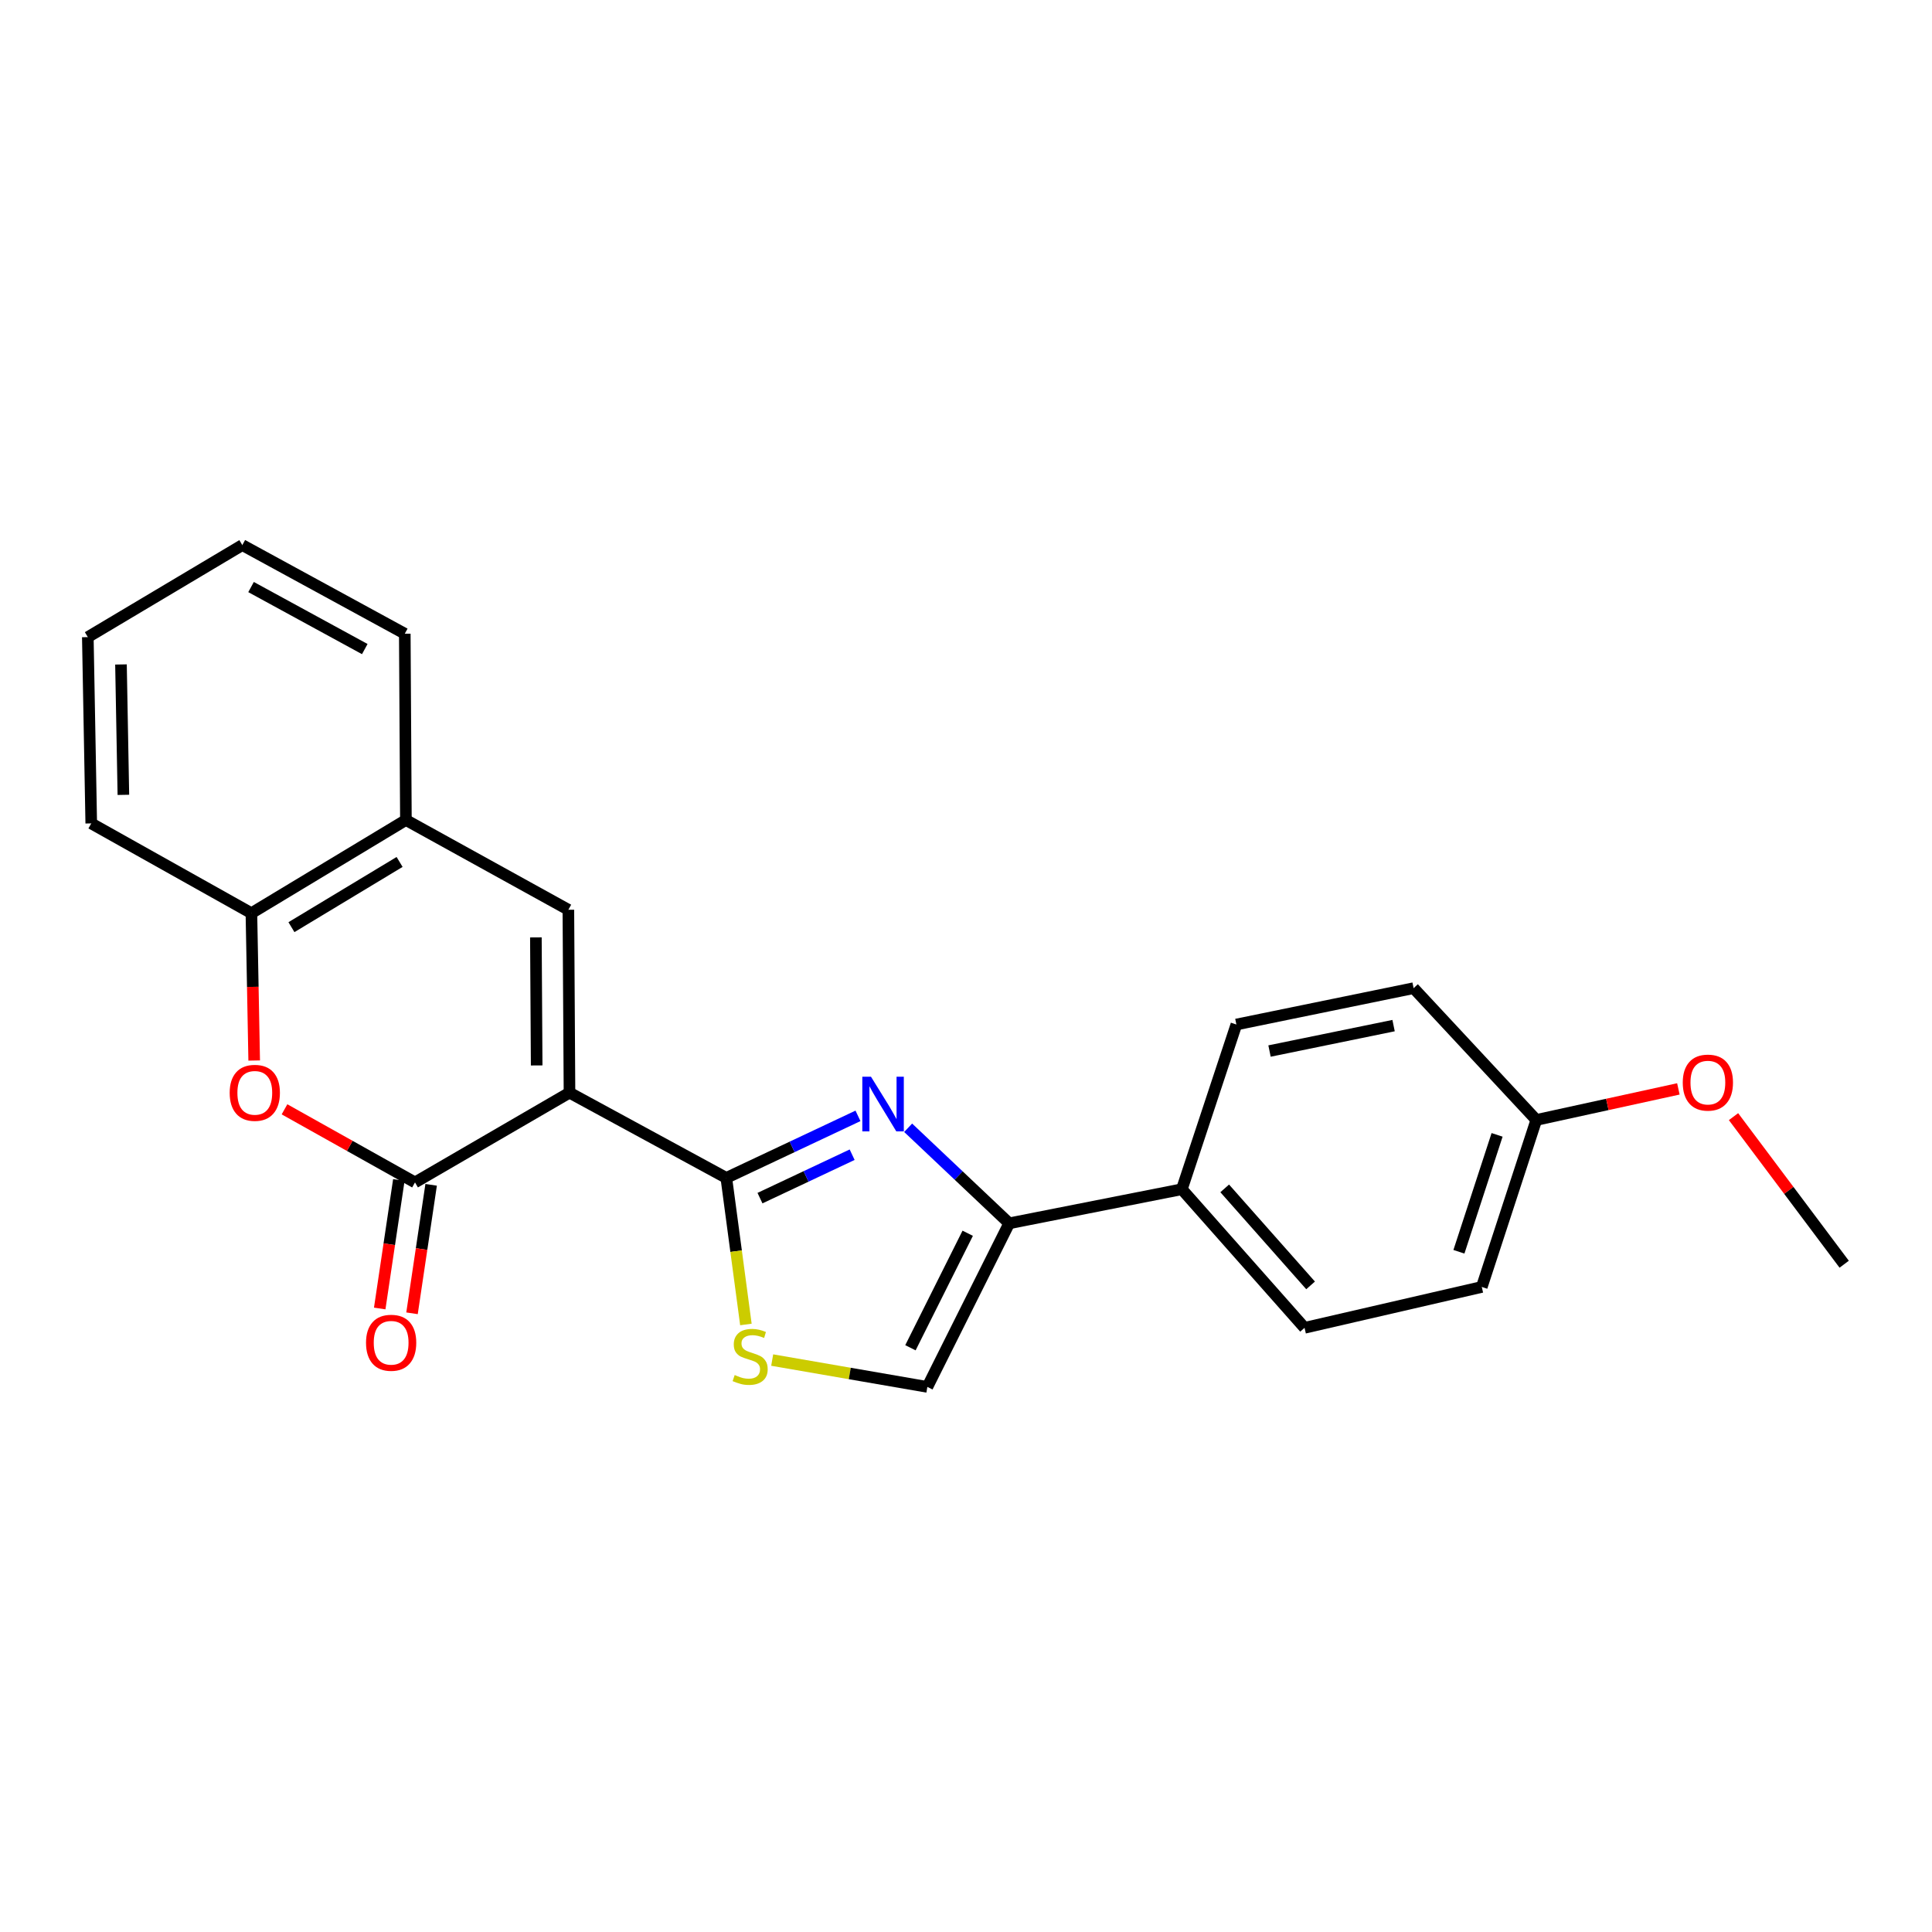 <?xml version='1.0' encoding='iso-8859-1'?>
<svg version='1.1' baseProfile='full'
              xmlns='http://www.w3.org/2000/svg'
                      xmlns:rdkit='http://www.rdkit.org/xml'
                      xmlns:xlink='http://www.w3.org/1999/xlink'
                  xml:space='preserve'
width='1000px' height='1000px' viewBox='0 0 1000 1000'>
<!-- END OF HEADER -->
<rect style='opacity:1.0;fill:#FFFFFF;stroke:none' width='1000' height='1000' x='0' y='0'> </rect>
<path class='bond-0' d='M 294.769,565.565 L 375.939,609.676' style='fill:none;fill-rule:evenodd;stroke:#000000;stroke-width:6px;stroke-linecap:butt;stroke-linejoin:miter;stroke-opacity:1' />
<path class='bond-2' d='M 294.769,565.565 L 214.8,612.014' style='fill:none;fill-rule:evenodd;stroke:#000000;stroke-width:6px;stroke-linecap:butt;stroke-linejoin:miter;stroke-opacity:1' />
<path class='bond-3' d='M 294.769,565.565 L 294.187,470.893' style='fill:none;fill-rule:evenodd;stroke:#000000;stroke-width:6px;stroke-linecap:butt;stroke-linejoin:miter;stroke-opacity:1' />
<path class='bond-3' d='M 277.781,551.469 L 277.373,485.198' style='fill:none;fill-rule:evenodd;stroke:#000000;stroke-width:6px;stroke-linecap:butt;stroke-linejoin:miter;stroke-opacity:1' />
<path class='bond-1' d='M 375.939,609.676 L 410.015,593.623' style='fill:none;fill-rule:evenodd;stroke:#000000;stroke-width:6px;stroke-linecap:butt;stroke-linejoin:miter;stroke-opacity:1' />
<path class='bond-1' d='M 410.015,593.623 L 444.09,577.569' style='fill:none;fill-rule:evenodd;stroke:#0000FF;stroke-width:6px;stroke-linecap:butt;stroke-linejoin:miter;stroke-opacity:1' />
<path class='bond-1' d='M 393.365,620.149 L 417.218,608.912' style='fill:none;fill-rule:evenodd;stroke:#000000;stroke-width:6px;stroke-linecap:butt;stroke-linejoin:miter;stroke-opacity:1' />
<path class='bond-1' d='M 417.218,608.912 L 441.07,597.674' style='fill:none;fill-rule:evenodd;stroke:#0000FF;stroke-width:6px;stroke-linecap:butt;stroke-linejoin:miter;stroke-opacity:1' />
<path class='bond-6' d='M 375.939,609.676 L 381.009,647.61' style='fill:none;fill-rule:evenodd;stroke:#000000;stroke-width:6px;stroke-linecap:butt;stroke-linejoin:miter;stroke-opacity:1' />
<path class='bond-6' d='M 381.009,647.61 L 386.078,685.544' style='fill:none;fill-rule:evenodd;stroke:#CCCC00;stroke-width:6px;stroke-linecap:butt;stroke-linejoin:miter;stroke-opacity:1' />
<path class='bond-4' d='M 470.058,583.733 L 496.207,608.46' style='fill:none;fill-rule:evenodd;stroke:#0000FF;stroke-width:6px;stroke-linecap:butt;stroke-linejoin:miter;stroke-opacity:1' />
<path class='bond-4' d='M 496.207,608.46 L 522.356,633.187' style='fill:none;fill-rule:evenodd;stroke:#000000;stroke-width:6px;stroke-linecap:butt;stroke-linejoin:miter;stroke-opacity:1' />
<path class='bond-5' d='M 214.8,612.014 L 181.03,593.097' style='fill:none;fill-rule:evenodd;stroke:#000000;stroke-width:6px;stroke-linecap:butt;stroke-linejoin:miter;stroke-opacity:1' />
<path class='bond-5' d='M 181.03,593.097 L 147.259,574.179' style='fill:none;fill-rule:evenodd;stroke:#FF0000;stroke-width:6px;stroke-linecap:butt;stroke-linejoin:miter;stroke-opacity:1' />
<path class='bond-11' d='M 206.442,610.77 L 201.491,644.02' style='fill:none;fill-rule:evenodd;stroke:#000000;stroke-width:6px;stroke-linecap:butt;stroke-linejoin:miter;stroke-opacity:1' />
<path class='bond-11' d='M 201.491,644.02 L 196.539,677.271' style='fill:none;fill-rule:evenodd;stroke:#FF0000;stroke-width:6px;stroke-linecap:butt;stroke-linejoin:miter;stroke-opacity:1' />
<path class='bond-11' d='M 223.158,613.259 L 218.207,646.51' style='fill:none;fill-rule:evenodd;stroke:#000000;stroke-width:6px;stroke-linecap:butt;stroke-linejoin:miter;stroke-opacity:1' />
<path class='bond-11' d='M 218.207,646.51 L 213.256,679.76' style='fill:none;fill-rule:evenodd;stroke:#FF0000;stroke-width:6px;stroke-linecap:butt;stroke-linejoin:miter;stroke-opacity:1' />
<path class='bond-8' d='M 294.187,470.893 L 210.096,424.435' style='fill:none;fill-rule:evenodd;stroke:#000000;stroke-width:6px;stroke-linecap:butt;stroke-linejoin:miter;stroke-opacity:1' />
<path class='bond-10' d='M 522.356,633.187 L 611.723,615.545' style='fill:none;fill-rule:evenodd;stroke:#000000;stroke-width:6px;stroke-linecap:butt;stroke-linejoin:miter;stroke-opacity:1' />
<path class='bond-24' d='M 522.356,633.187 L 480.001,717.86' style='fill:none;fill-rule:evenodd;stroke:#000000;stroke-width:6px;stroke-linecap:butt;stroke-linejoin:miter;stroke-opacity:1' />
<path class='bond-24' d='M 500.888,638.327 L 471.239,697.598' style='fill:none;fill-rule:evenodd;stroke:#000000;stroke-width:6px;stroke-linecap:butt;stroke-linejoin:miter;stroke-opacity:1' />
<path class='bond-23' d='M 131.569,548.922 L 130.848,510.79' style='fill:none;fill-rule:evenodd;stroke:#FF0000;stroke-width:6px;stroke-linecap:butt;stroke-linejoin:miter;stroke-opacity:1' />
<path class='bond-23' d='M 130.848,510.79 L 130.127,472.658' style='fill:none;fill-rule:evenodd;stroke:#000000;stroke-width:6px;stroke-linecap:butt;stroke-linejoin:miter;stroke-opacity:1' />
<path class='bond-7' d='M 399.684,703.965 L 439.842,710.913' style='fill:none;fill-rule:evenodd;stroke:#CCCC00;stroke-width:6px;stroke-linecap:butt;stroke-linejoin:miter;stroke-opacity:1' />
<path class='bond-7' d='M 439.842,710.913 L 480.001,717.86' style='fill:none;fill-rule:evenodd;stroke:#000000;stroke-width:6px;stroke-linecap:butt;stroke-linejoin:miter;stroke-opacity:1' />
<path class='bond-9' d='M 210.096,424.435 L 130.127,472.658' style='fill:none;fill-rule:evenodd;stroke:#000000;stroke-width:6px;stroke-linecap:butt;stroke-linejoin:miter;stroke-opacity:1' />
<path class='bond-9' d='M 206.828,446.141 L 150.85,479.898' style='fill:none;fill-rule:evenodd;stroke:#000000;stroke-width:6px;stroke-linecap:butt;stroke-linejoin:miter;stroke-opacity:1' />
<path class='bond-18' d='M 210.096,424.435 L 209.514,328.007' style='fill:none;fill-rule:evenodd;stroke:#000000;stroke-width:6px;stroke-linecap:butt;stroke-linejoin:miter;stroke-opacity:1' />
<path class='bond-19' d='M 130.127,472.658 L 47.229,426.191' style='fill:none;fill-rule:evenodd;stroke:#000000;stroke-width:6px;stroke-linecap:butt;stroke-linejoin:miter;stroke-opacity:1' />
<path class='bond-12' d='M 611.723,615.545 L 675.233,687.279' style='fill:none;fill-rule:evenodd;stroke:#000000;stroke-width:6px;stroke-linecap:butt;stroke-linejoin:miter;stroke-opacity:1' />
<path class='bond-12' d='M 633.904,615.102 L 678.36,665.316' style='fill:none;fill-rule:evenodd;stroke:#000000;stroke-width:6px;stroke-linecap:butt;stroke-linejoin:miter;stroke-opacity:1' />
<path class='bond-13' d='M 611.723,615.545 L 639.948,530.28' style='fill:none;fill-rule:evenodd;stroke:#000000;stroke-width:6px;stroke-linecap:butt;stroke-linejoin:miter;stroke-opacity:1' />
<path class='bond-16' d='M 675.233,687.279 L 766.966,666.125' style='fill:none;fill-rule:evenodd;stroke:#000000;stroke-width:6px;stroke-linecap:butt;stroke-linejoin:miter;stroke-opacity:1' />
<path class='bond-15' d='M 639.948,530.28 L 731.681,511.474' style='fill:none;fill-rule:evenodd;stroke:#000000;stroke-width:6px;stroke-linecap:butt;stroke-linejoin:miter;stroke-opacity:1' />
<path class='bond-15' d='M 657.102,544.016 L 721.315,530.851' style='fill:none;fill-rule:evenodd;stroke:#000000;stroke-width:6px;stroke-linecap:butt;stroke-linejoin:miter;stroke-opacity:1' />
<path class='bond-14' d='M 795.19,579.687 L 731.681,511.474' style='fill:none;fill-rule:evenodd;stroke:#000000;stroke-width:6px;stroke-linecap:butt;stroke-linejoin:miter;stroke-opacity:1' />
<path class='bond-17' d='M 795.19,579.687 L 831.956,571.648' style='fill:none;fill-rule:evenodd;stroke:#000000;stroke-width:6px;stroke-linecap:butt;stroke-linejoin:miter;stroke-opacity:1' />
<path class='bond-17' d='M 831.956,571.648 L 868.722,563.609' style='fill:none;fill-rule:evenodd;stroke:#FF0000;stroke-width:6px;stroke-linecap:butt;stroke-linejoin:miter;stroke-opacity:1' />
<path class='bond-26' d='M 795.19,579.687 L 766.966,666.125' style='fill:none;fill-rule:evenodd;stroke:#000000;stroke-width:6px;stroke-linecap:butt;stroke-linejoin:miter;stroke-opacity:1' />
<path class='bond-26' d='M 774.891,587.407 L 755.134,647.913' style='fill:none;fill-rule:evenodd;stroke:#000000;stroke-width:6px;stroke-linecap:butt;stroke-linejoin:miter;stroke-opacity:1' />
<path class='bond-20' d='M 897.266,577.97 L 925.906,616.165' style='fill:none;fill-rule:evenodd;stroke:#FF0000;stroke-width:6px;stroke-linecap:butt;stroke-linejoin:miter;stroke-opacity:1' />
<path class='bond-20' d='M 925.906,616.165 L 954.545,654.36' style='fill:none;fill-rule:evenodd;stroke:#000000;stroke-width:6px;stroke-linecap:butt;stroke-linejoin:miter;stroke-opacity:1' />
<path class='bond-21' d='M 209.514,328.007 L 125.423,282.14' style='fill:none;fill-rule:evenodd;stroke:#000000;stroke-width:6px;stroke-linecap:butt;stroke-linejoin:miter;stroke-opacity:1' />
<path class='bond-21' d='M 188.807,335.964 L 129.944,303.857' style='fill:none;fill-rule:evenodd;stroke:#000000;stroke-width:6px;stroke-linecap:butt;stroke-linejoin:miter;stroke-opacity:1' />
<path class='bond-25' d='M 47.229,426.191 L 45.455,329.772' style='fill:none;fill-rule:evenodd;stroke:#000000;stroke-width:6px;stroke-linecap:butt;stroke-linejoin:miter;stroke-opacity:1' />
<path class='bond-25' d='M 63.861,411.417 L 62.619,343.924' style='fill:none;fill-rule:evenodd;stroke:#000000;stroke-width:6px;stroke-linecap:butt;stroke-linejoin:miter;stroke-opacity:1' />
<path class='bond-22' d='M 125.423,282.14 L 45.455,329.772' style='fill:none;fill-rule:evenodd;stroke:#000000;stroke-width:6px;stroke-linecap:butt;stroke-linejoin:miter;stroke-opacity:1' />
<path  class='atom-2' d='M 450.812 557.293
L 460.092 572.293
Q 461.012 573.773, 462.492 576.453
Q 463.972 579.133, 464.052 579.293
L 464.052 557.293
L 467.812 557.293
L 467.812 585.613
L 463.932 585.613
L 453.972 569.213
Q 452.812 567.293, 451.572 565.093
Q 450.372 562.893, 450.012 562.213
L 450.012 585.613
L 446.332 585.613
L 446.332 557.293
L 450.812 557.293
' fill='#0000FF'/>
<path  class='atom-6' d='M 118.883 565.645
Q 118.883 558.845, 122.243 555.045
Q 125.603 551.245, 131.883 551.245
Q 138.163 551.245, 141.523 555.045
Q 144.883 558.845, 144.883 565.645
Q 144.883 572.525, 141.483 576.445
Q 138.083 580.325, 131.883 580.325
Q 125.643 580.325, 122.243 576.445
Q 118.883 572.565, 118.883 565.645
M 131.883 577.125
Q 136.203 577.125, 138.523 574.245
Q 140.883 571.325, 140.883 565.645
Q 140.883 560.085, 138.523 557.285
Q 136.203 554.445, 131.883 554.445
Q 127.563 554.445, 125.203 557.245
Q 122.883 560.045, 122.883 565.645
Q 122.883 571.365, 125.203 574.245
Q 127.563 577.125, 131.883 577.125
' fill='#FF0000'/>
<path  class='atom-7' d='M 380.277 711.712
Q 380.597 711.832, 381.917 712.392
Q 383.237 712.952, 384.677 713.312
Q 386.157 713.632, 387.597 713.632
Q 390.277 713.632, 391.837 712.352
Q 393.397 711.032, 393.397 708.752
Q 393.397 707.192, 392.597 706.232
Q 391.837 705.272, 390.637 704.752
Q 389.437 704.232, 387.437 703.632
Q 384.917 702.872, 383.397 702.152
Q 381.917 701.432, 380.837 699.912
Q 379.797 698.392, 379.797 695.832
Q 379.797 692.272, 382.197 690.072
Q 384.637 687.872, 389.437 687.872
Q 392.717 687.872, 396.437 689.432
L 395.517 692.512
Q 392.117 691.112, 389.557 691.112
Q 386.797 691.112, 385.277 692.272
Q 383.757 693.392, 383.797 695.352
Q 383.797 696.872, 384.557 697.792
Q 385.357 698.712, 386.477 699.232
Q 387.637 699.752, 389.557 700.352
Q 392.117 701.152, 393.637 701.952
Q 395.157 702.752, 396.237 704.392
Q 397.357 705.992, 397.357 708.752
Q 397.357 712.672, 394.717 714.792
Q 392.117 716.872, 387.757 716.872
Q 385.237 716.872, 383.317 716.312
Q 381.437 715.792, 379.197 714.872
L 380.277 711.712
' fill='#CCCC00'/>
<path  class='atom-12' d='M 189.453 695.011
Q 189.453 688.211, 192.813 684.411
Q 196.173 680.611, 202.453 680.611
Q 208.733 680.611, 212.093 684.411
Q 215.453 688.211, 215.453 695.011
Q 215.453 701.891, 212.053 705.811
Q 208.653 709.691, 202.453 709.691
Q 196.213 709.691, 192.813 705.811
Q 189.453 701.931, 189.453 695.011
M 202.453 706.491
Q 206.773 706.491, 209.093 703.611
Q 211.453 700.691, 211.453 695.011
Q 211.453 689.451, 209.093 686.651
Q 206.773 683.811, 202.453 683.811
Q 198.133 683.811, 195.773 686.611
Q 193.453 689.411, 193.453 695.011
Q 193.453 700.731, 195.773 703.611
Q 198.133 706.491, 202.453 706.491
' fill='#FF0000'/>
<path  class='atom-18' d='M 870.994 560.35
Q 870.994 553.55, 874.354 549.75
Q 877.714 545.95, 883.994 545.95
Q 890.274 545.95, 893.634 549.75
Q 896.994 553.55, 896.994 560.35
Q 896.994 567.23, 893.594 571.15
Q 890.194 575.03, 883.994 575.03
Q 877.754 575.03, 874.354 571.15
Q 870.994 567.27, 870.994 560.35
M 883.994 571.83
Q 888.314 571.83, 890.634 568.95
Q 892.994 566.03, 892.994 560.35
Q 892.994 554.79, 890.634 551.99
Q 888.314 549.15, 883.994 549.15
Q 879.674 549.15, 877.314 551.95
Q 874.994 554.75, 874.994 560.35
Q 874.994 566.07, 877.314 568.95
Q 879.674 571.83, 883.994 571.83
' fill='#FF0000'/>
</svg>
